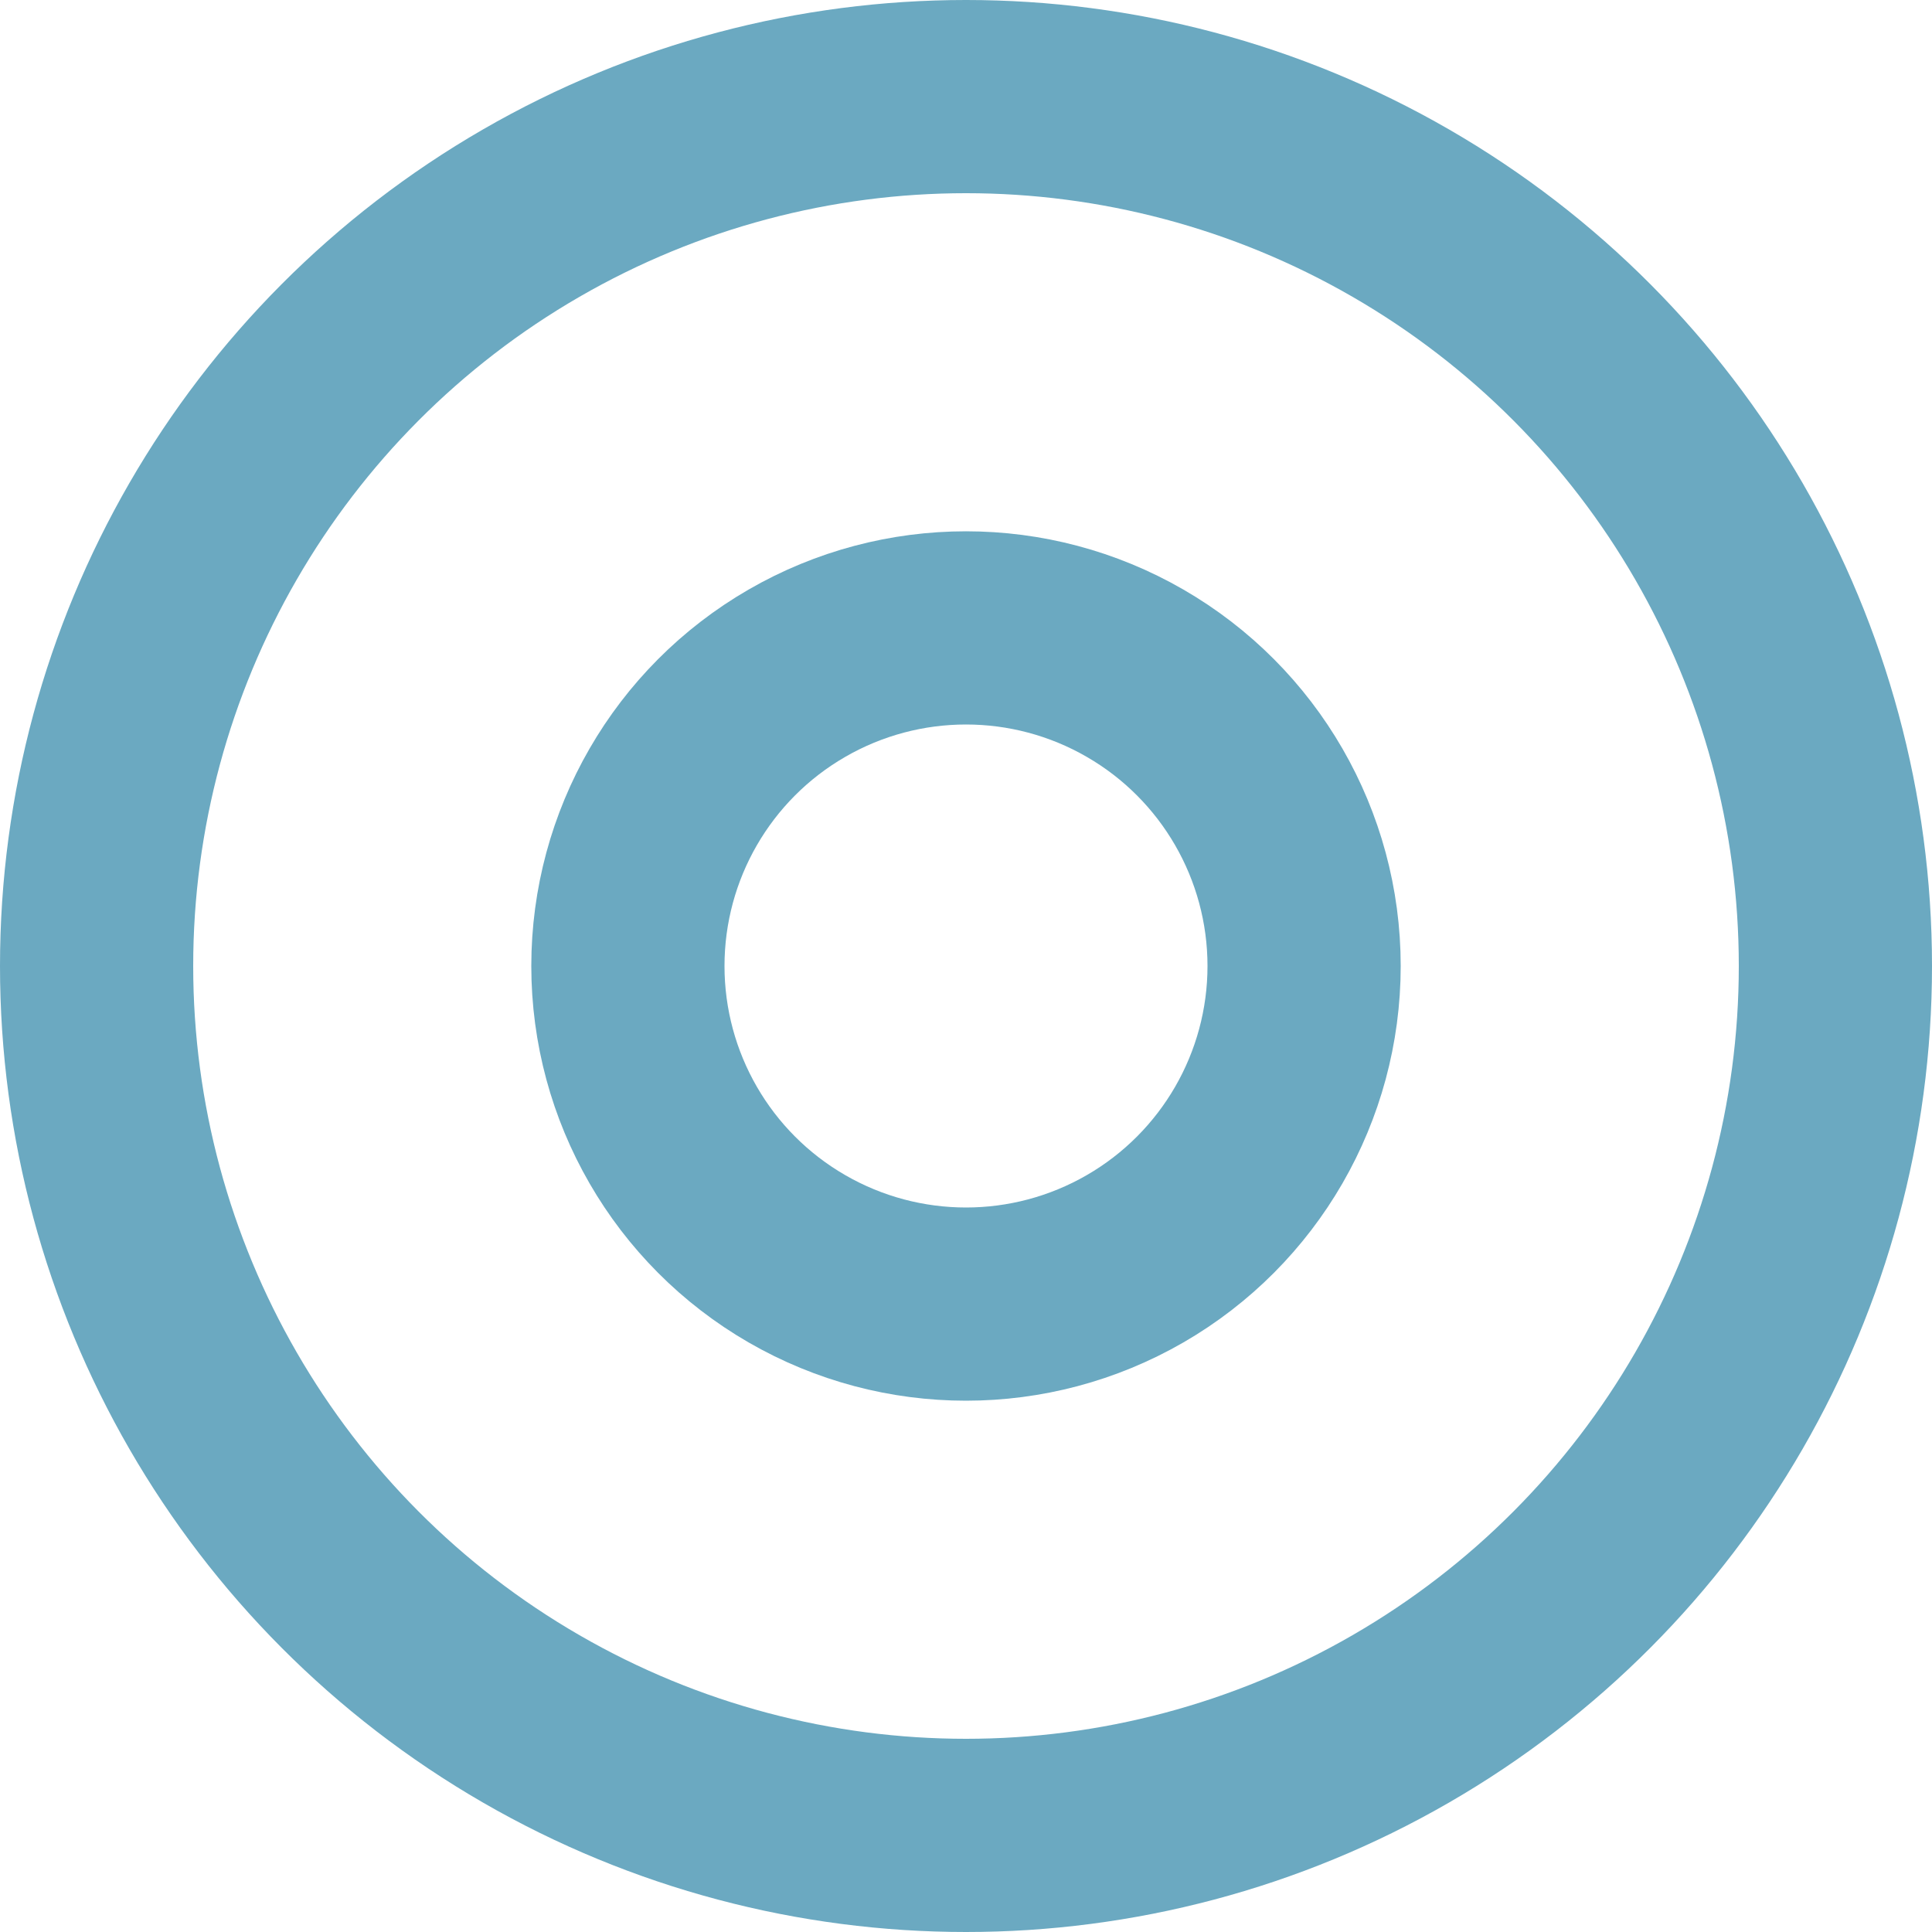 <svg width="20" height="20" viewBox="0 0 20 20" fill="none" xmlns="http://www.w3.org/2000/svg">
<circle cx="10" cy="10" r="9" stroke="#6BA9C1" stroke-width="2"/>
<circle cx="10" cy="10" r="3.5" stroke="#6BA9C1" stroke-width="2"/>
</svg>
